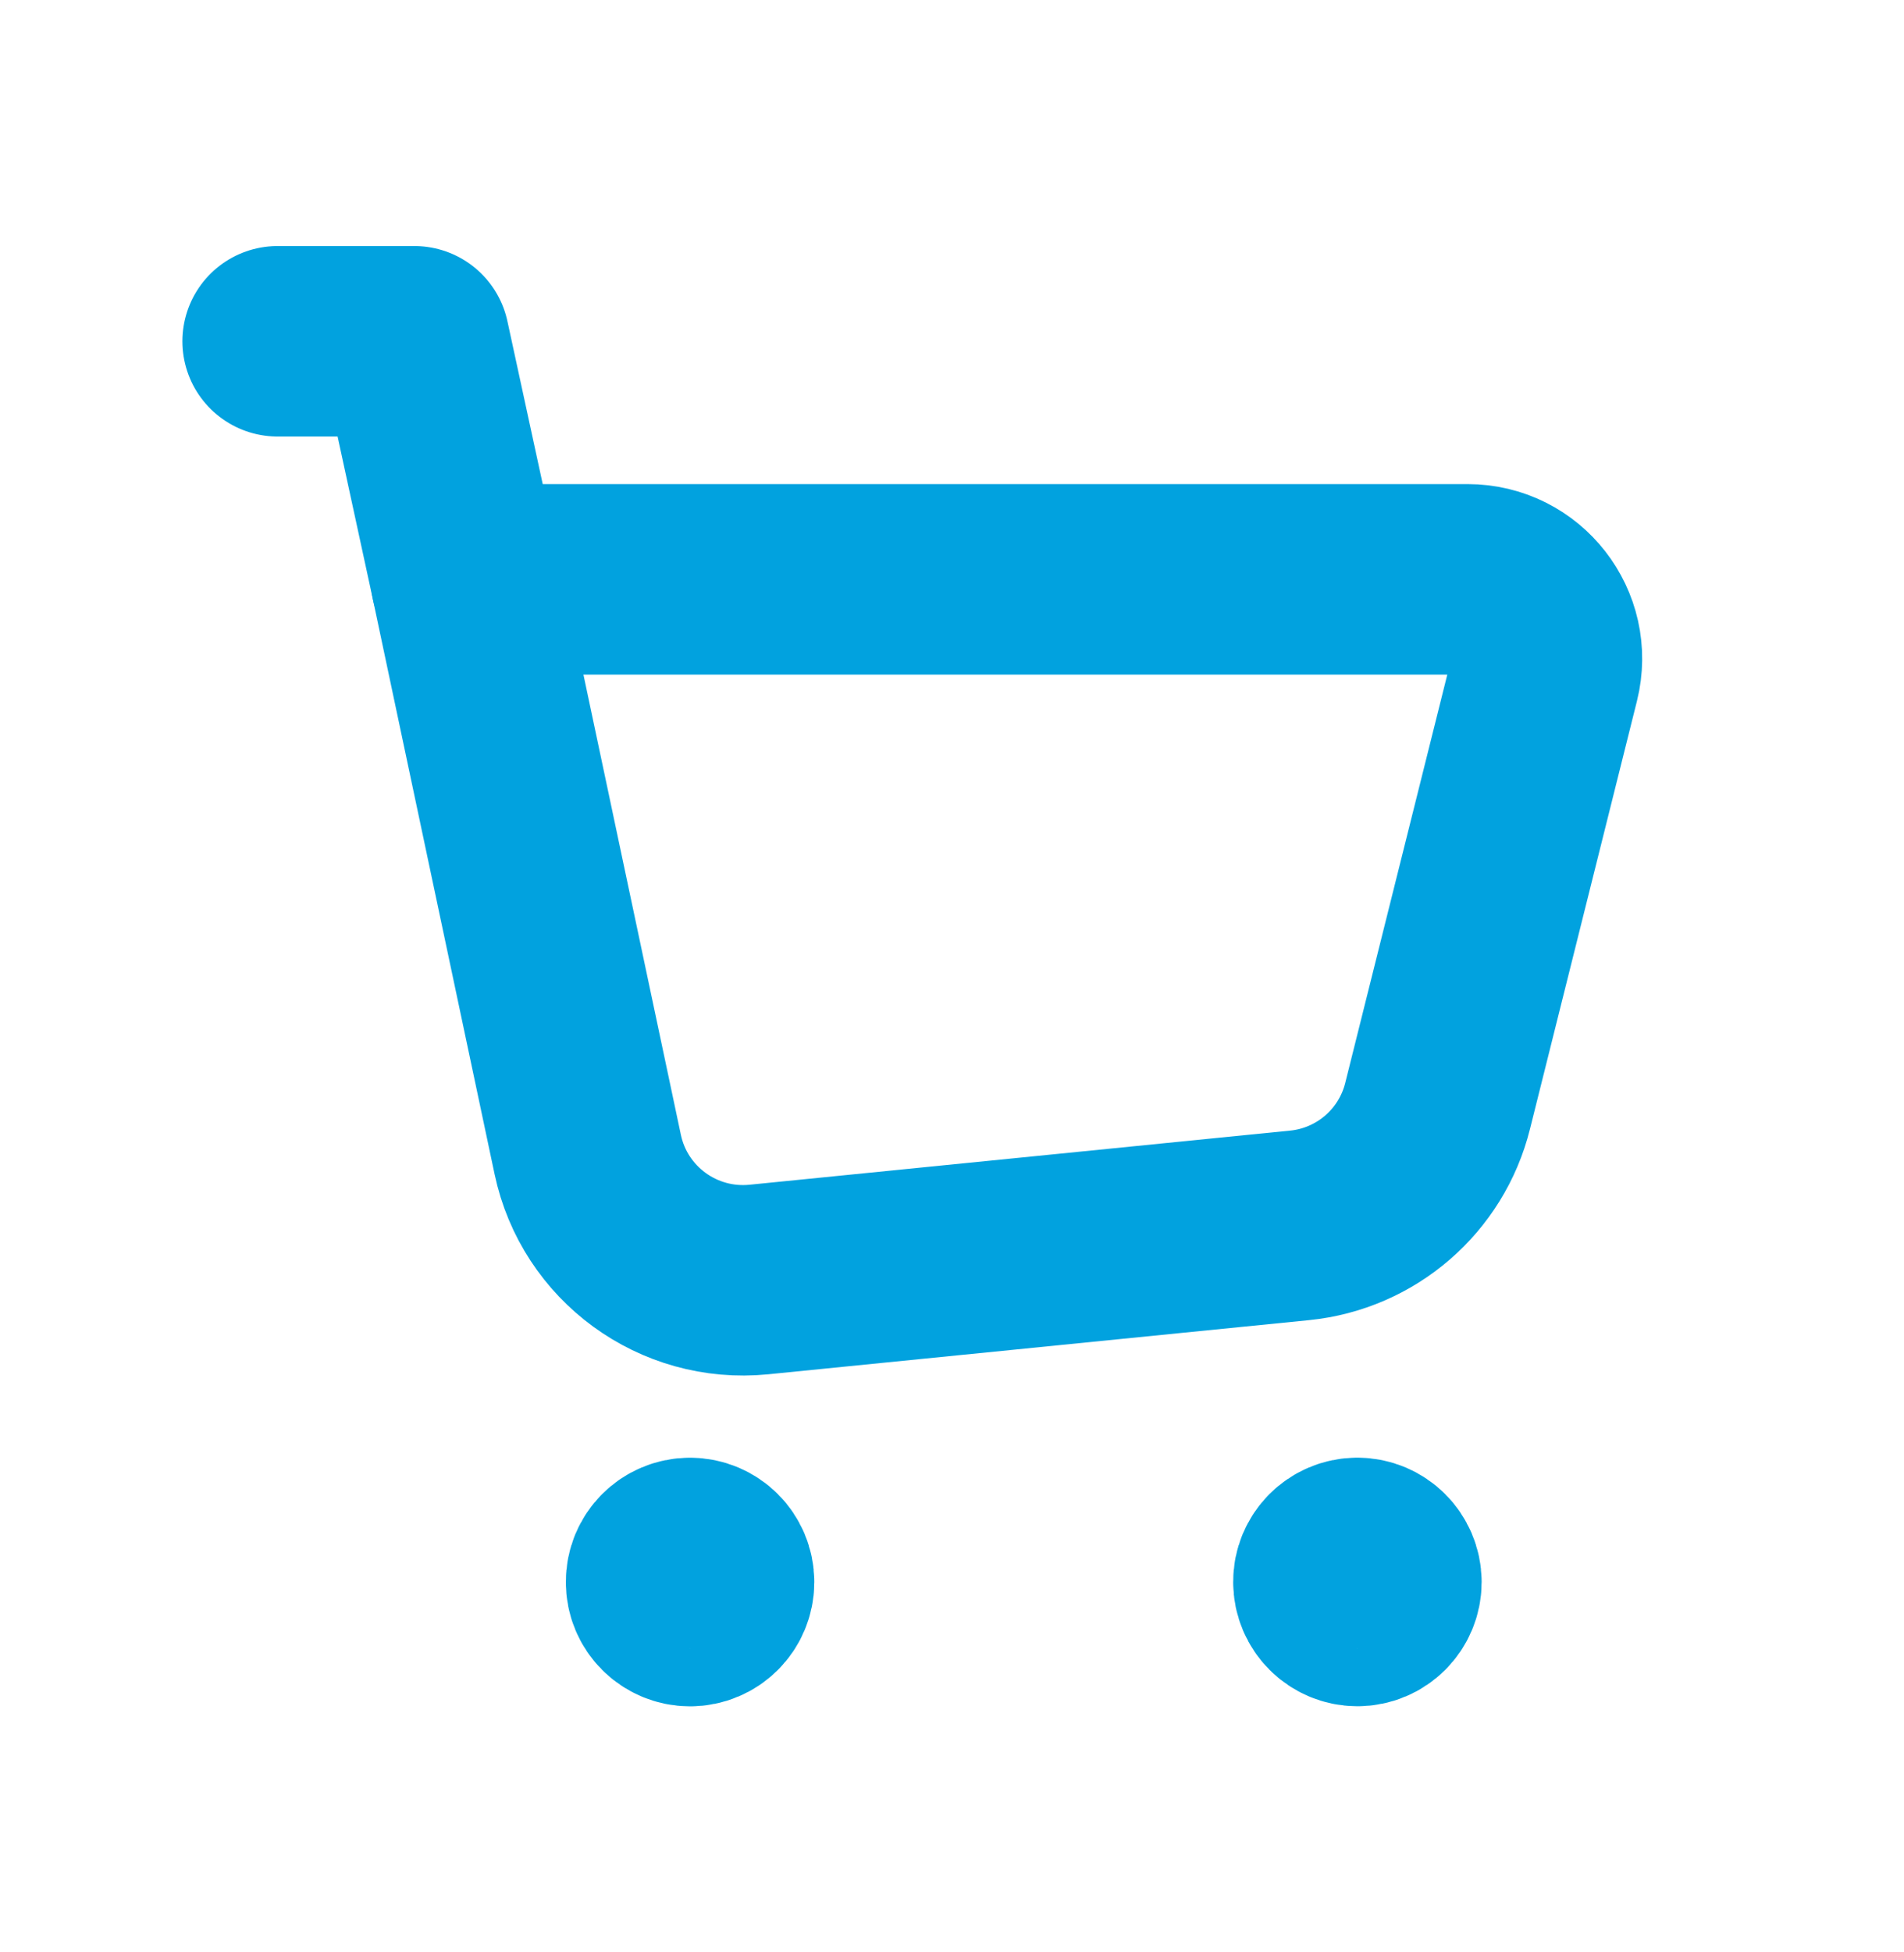 <svg width="40" height="41" viewBox="0 0 40 41" fill="none" xmlns="http://www.w3.org/2000/svg">
<path fill-rule="evenodd" clip-rule="evenodd" d="M12.347 24.243L9.789 12.166H30.832C31.917 12.166 32.712 13.185 32.449 14.238L30.202 23.225C29.861 24.59 28.701 25.593 27.301 25.733L15.941 26.87C14.247 27.038 12.699 25.907 12.347 24.243Z" stroke="#01A2DF" stroke-width="4" stroke-linecap="round" stroke-linejoin="round"/>
<path d="M9.789 12.166L8.705 7.167H5.832" stroke="#01A2DF" stroke-width="4" stroke-linecap="round" stroke-linejoin="round"/>
<path d="M28.514 32.611C28.177 32.611 27.904 32.885 27.907 33.221C27.907 33.558 28.18 33.831 28.517 33.831C28.854 33.831 29.127 33.558 29.127 33.221C29.125 32.885 28.852 32.611 28.514 32.611" stroke="#01A2DF" stroke-width="4" stroke-linecap="round" stroke-linejoin="round"/>
<path d="M14.495 32.612C14.158 32.612 13.885 32.885 13.888 33.222C13.885 33.56 14.16 33.833 14.497 33.833C14.833 33.833 15.107 33.56 15.107 33.223C15.107 32.885 14.833 32.612 14.495 32.612" stroke="#01A2DF" stroke-width="4" stroke-linecap="round" stroke-linejoin="round"/>
</svg>
